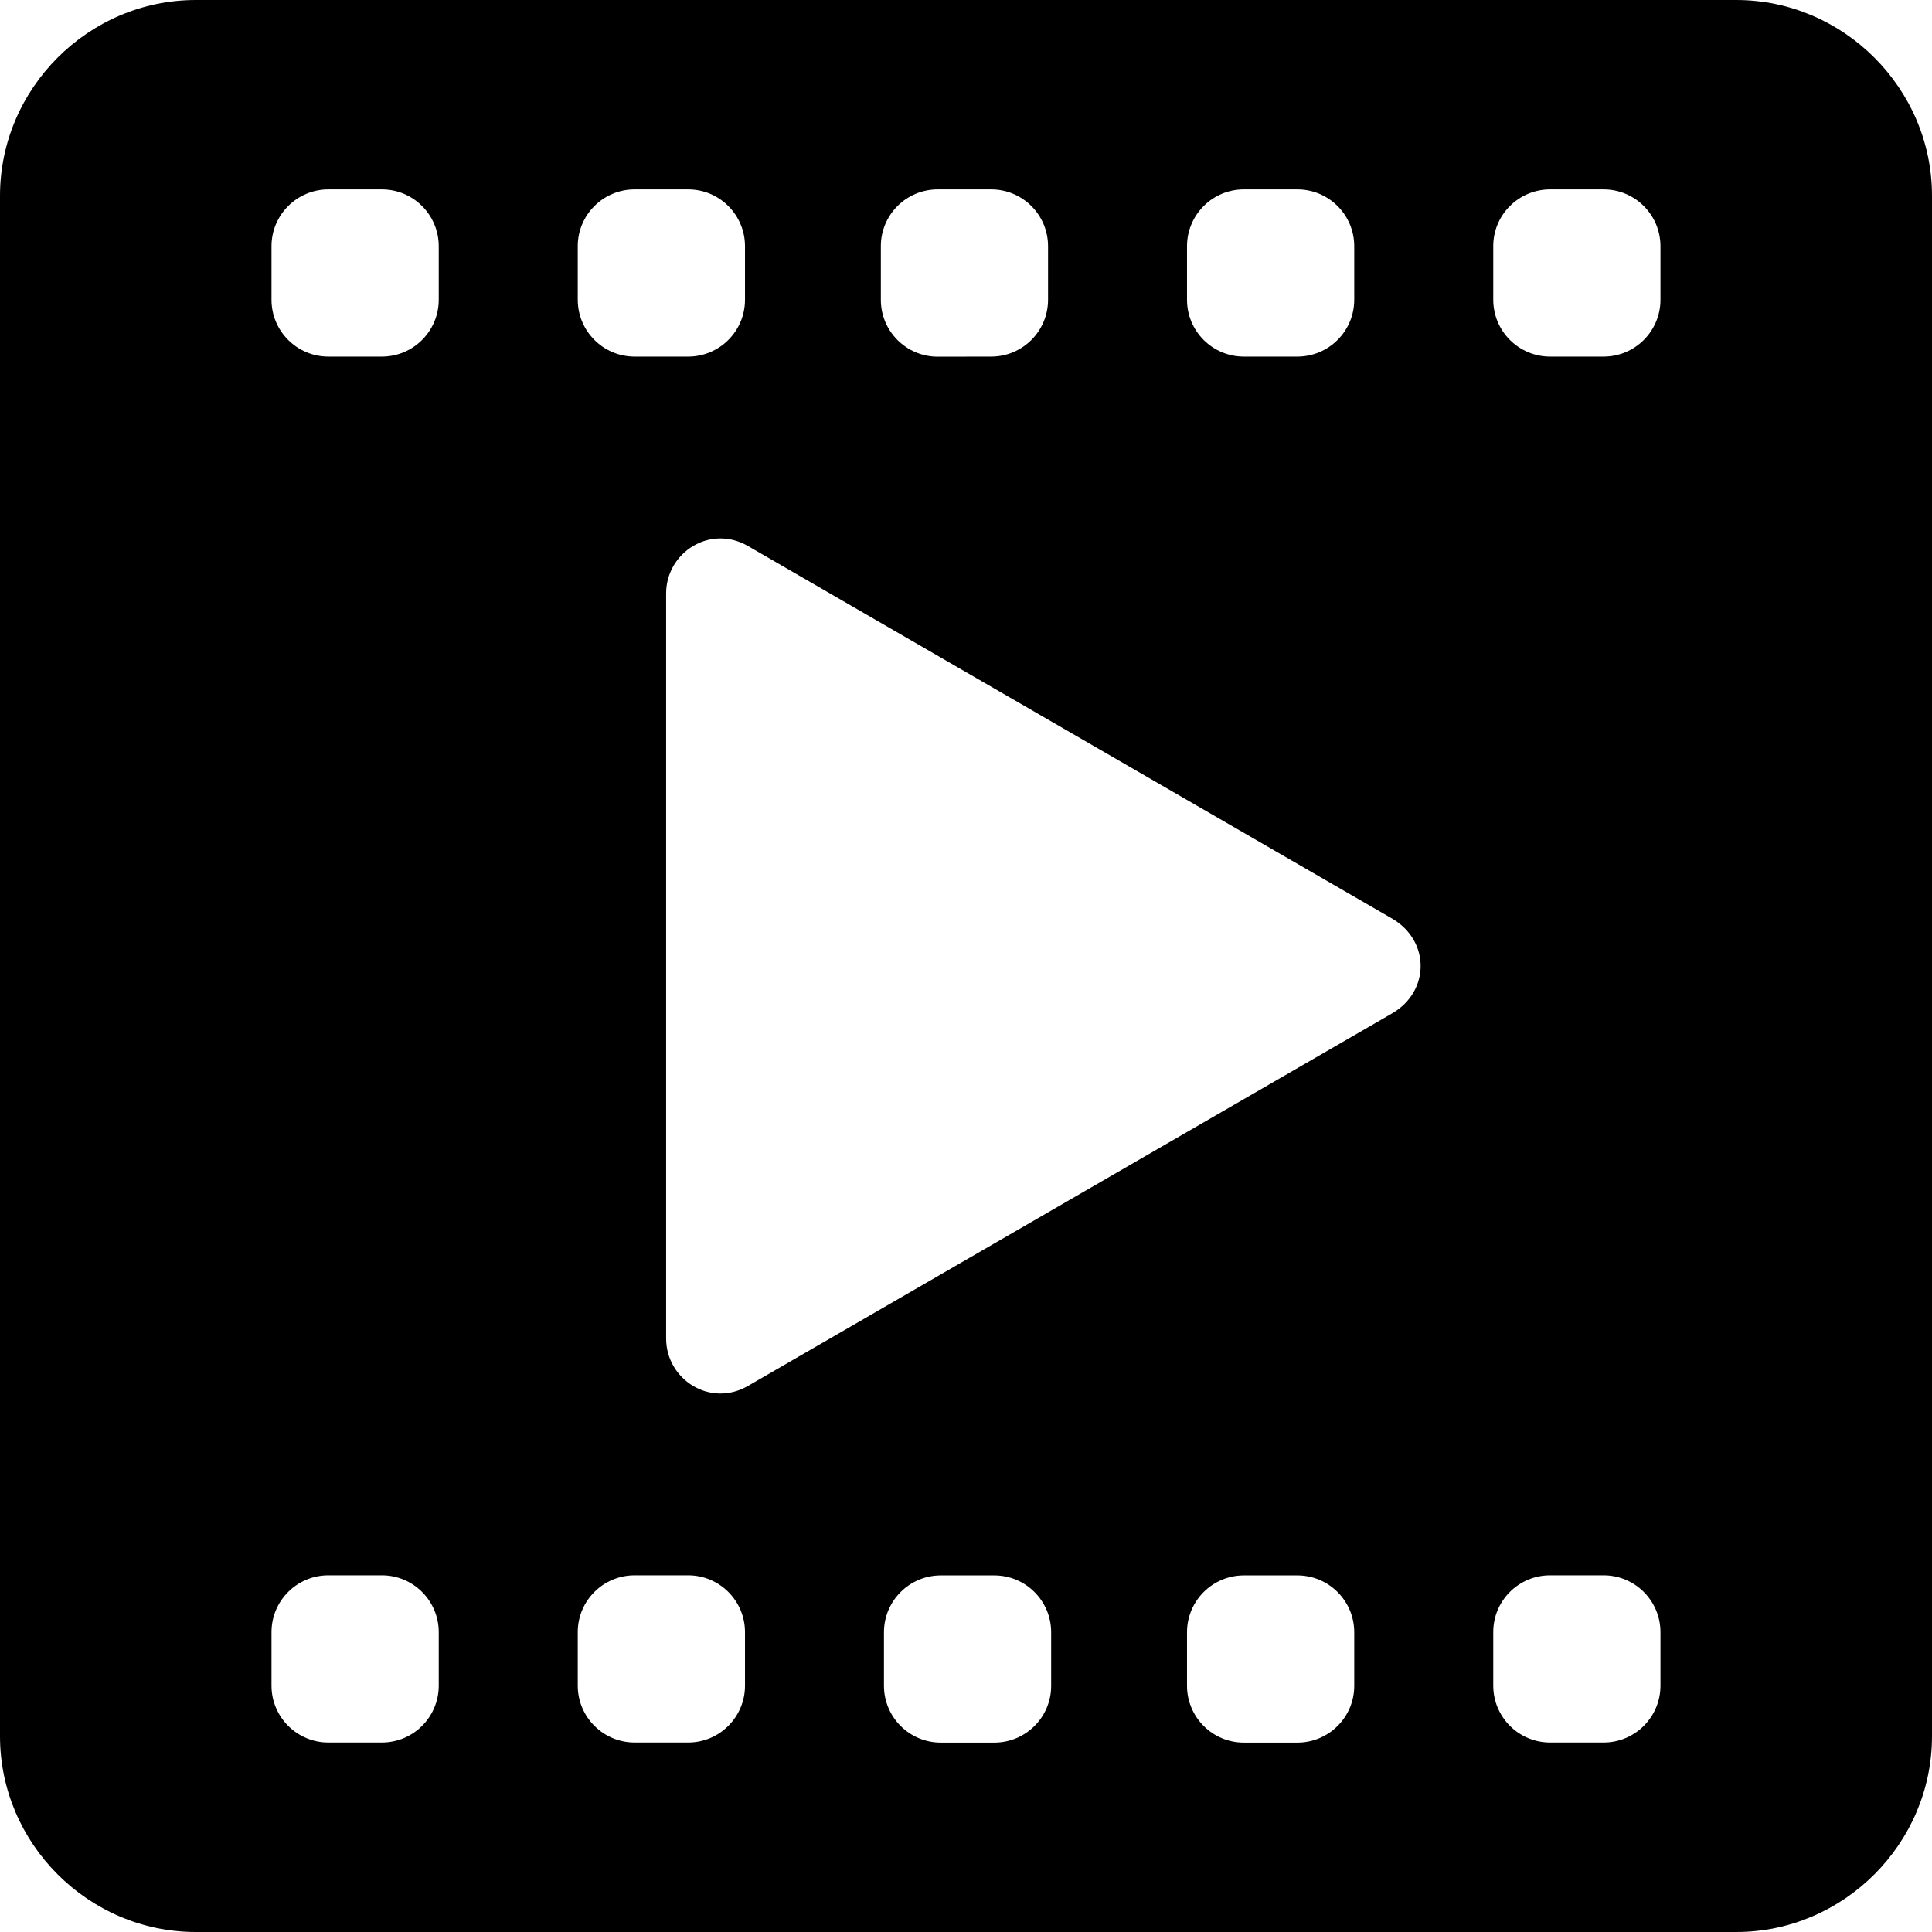 <svg width="64" height="64" viewBox="0 0 64 64" fill="none" xmlns="http://www.w3.org/2000/svg">
<path d="M6.484 64H57.516C61.071 64 64 61.071 64 57.516V6.484C64 2.929 61.071 0 57.516 0H6.484C2.929 0 0 2.929 0 6.484V57.516C0 61.071 2.929 64 6.484 64ZM32.937 57.726H31.166C30.124 57.726 29.282 56.882 29.282 55.842V54.071C29.282 53.029 30.127 52.187 31.166 52.187H32.937C33.979 52.187 34.821 53.032 34.821 54.071V55.842C34.824 56.882 33.979 57.726 32.937 57.726ZM42.976 57.726H41.205C40.163 57.726 39.321 56.882 39.321 55.842V54.071C39.321 53.029 40.166 52.187 41.205 52.187H42.976C44.019 52.187 44.861 53.032 44.861 54.071V55.842C44.863 56.882 44.019 57.726 42.976 57.726ZM51.35 6.274H53.121C54.163 6.274 55.005 7.118 55.005 8.158V9.929C55.005 10.971 54.161 11.813 53.121 11.813H51.35C50.308 11.813 49.466 10.969 49.466 9.929V8.158C49.463 7.118 50.308 6.274 51.35 6.274ZM51.35 52.184H53.121C54.163 52.184 55.005 53.029 55.005 54.068V55.839C55.005 56.881 54.161 57.723 53.121 57.723H51.35C50.308 57.723 49.466 56.879 49.466 55.839V54.068C49.463 53.026 50.308 52.184 51.35 52.184ZM41.205 6.274H42.976C44.018 6.274 44.861 7.118 44.861 8.158V9.929C44.861 10.971 44.016 11.813 42.976 11.813H41.205C40.163 11.813 39.321 10.969 39.321 9.929V8.158C39.321 7.118 40.163 6.274 41.205 6.274ZM31.063 6.274H32.834C33.876 6.274 34.718 7.118 34.718 8.158V9.929C34.718 10.971 33.873 11.813 32.834 11.813L31.063 11.816C30.021 11.816 29.179 10.971 29.179 9.932V8.161C29.176 7.118 30.021 6.274 31.063 6.274ZM46.118 30.431C47.374 31.163 47.374 32.837 46.118 33.568L24.784 45.907C23.529 46.639 22.066 45.699 22.066 44.339V19.66C22.066 18.299 23.529 17.36 24.784 18.091L46.118 30.431ZM21.024 6.274H22.795C23.837 6.274 24.679 7.118 24.679 8.158V9.929C24.679 10.971 23.834 11.813 22.795 11.813H21.024C19.982 11.813 19.139 10.969 19.139 9.929V8.158C19.137 7.118 19.982 6.274 21.024 6.274ZM21.024 52.184H22.795C23.837 52.184 24.679 53.029 24.679 54.068V55.839C24.679 56.881 23.834 57.723 22.795 57.723H21.024C19.982 57.723 19.139 56.879 19.139 55.839V54.068C19.137 53.026 19.982 52.184 21.024 52.184ZM10.879 6.274H12.65C13.692 6.274 14.534 7.118 14.534 8.158V9.929C14.534 10.971 13.689 11.813 12.65 11.813H10.879C9.837 11.813 8.994 10.969 8.994 9.929V8.158C8.994 7.118 9.837 6.274 10.879 6.274ZM10.879 52.184H12.65C13.692 52.184 14.534 53.029 14.534 54.068V55.839C14.534 56.881 13.689 57.723 12.65 57.723H10.879C9.837 57.723 8.994 56.879 8.994 55.839V54.068C8.994 53.026 9.837 52.184 10.879 52.184Z" fill="black"/>
</svg>
